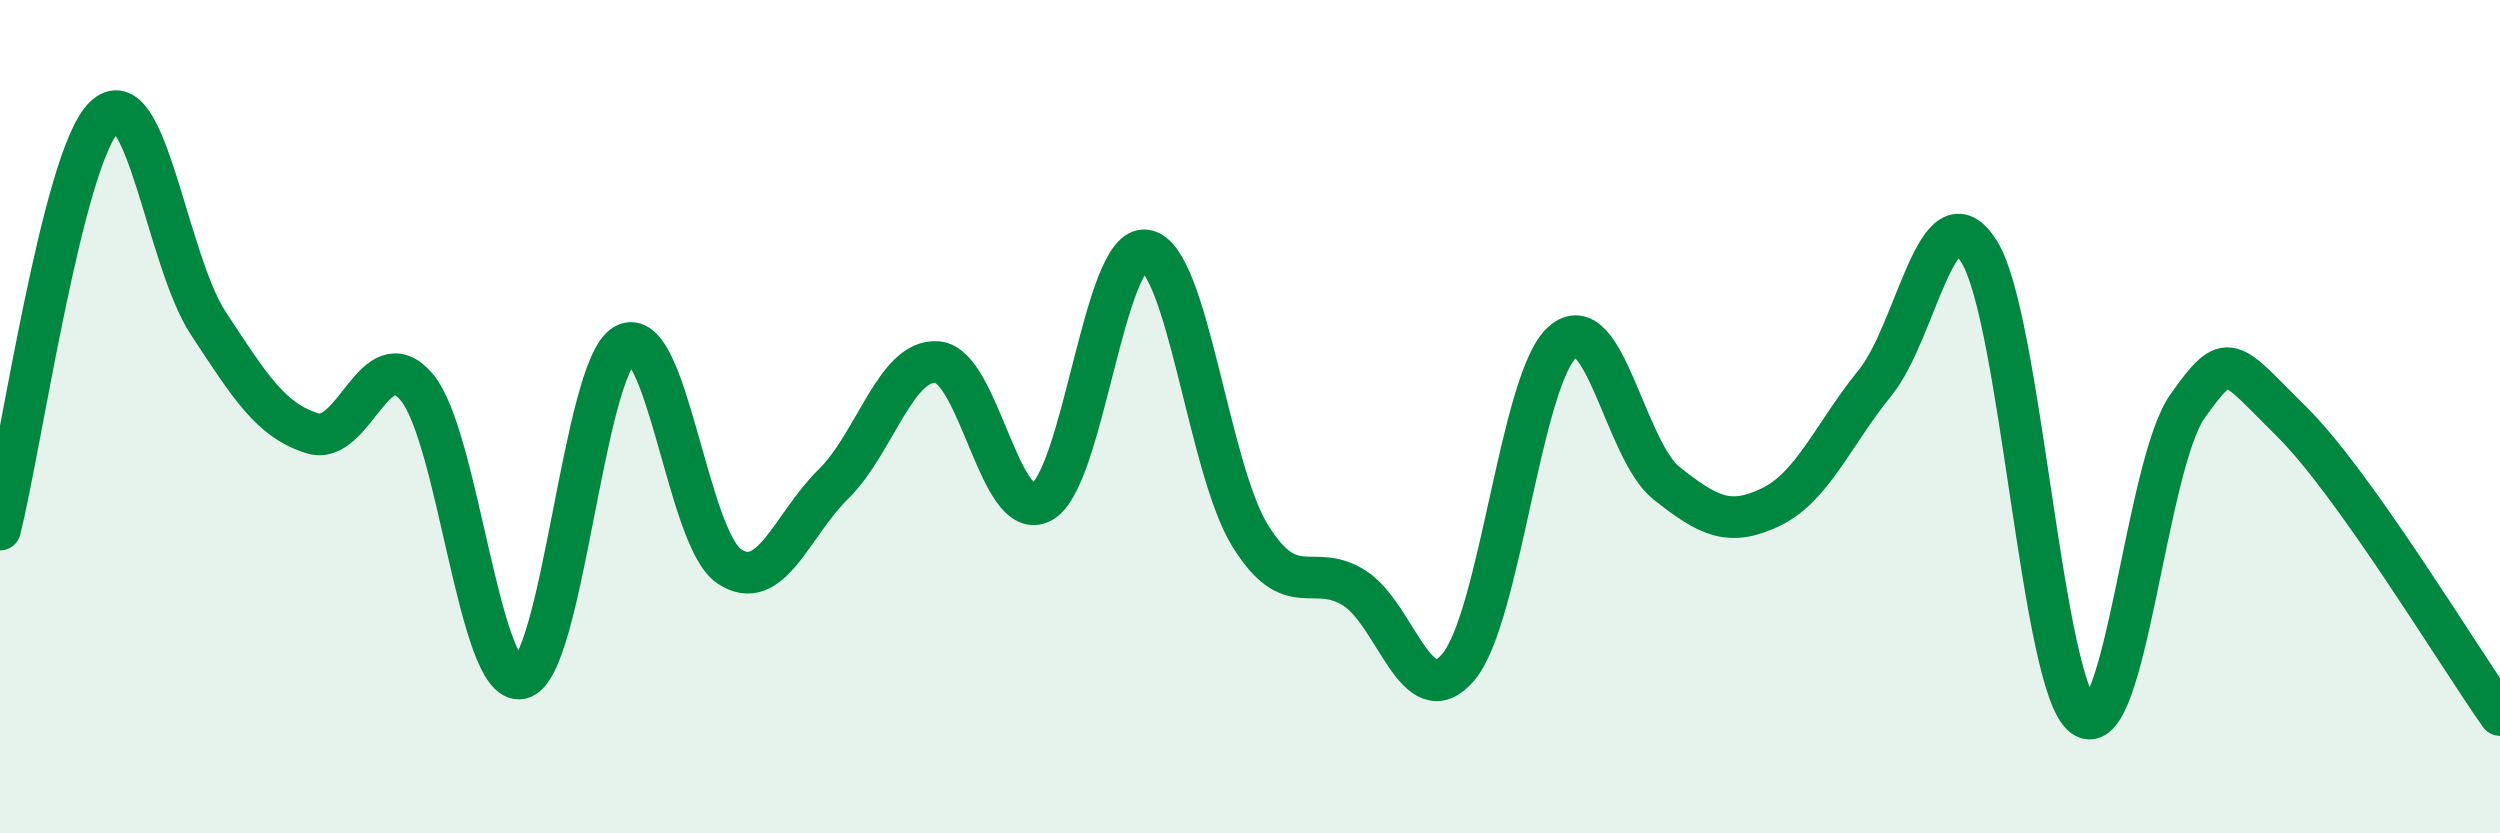 
    <svg width="60" height="20" viewBox="0 0 60 20" xmlns="http://www.w3.org/2000/svg">
      <path
        d="M 0,12.71 C 0.5,10.73 1.5,3.8 2.5,2.81 C 3.5,1.82 4,6.24 5,7.76 C 6,9.28 6.5,10.09 7.5,10.4 C 8.5,10.71 9,8.11 10,9.29 C 11,10.47 11.5,16.48 12.5,16.28 C 13.5,16.08 14,8.81 15,8.27 C 16,7.73 16.5,12.92 17.5,13.59 C 18.5,14.26 19,12.6 20,11.62 C 21,10.64 21.5,8.6 22.5,8.69 C 23.5,8.78 24,12.59 25,12.05 C 26,11.51 26.5,5.85 27.5,6.01 C 28.5,6.17 29,11.23 30,12.85 C 31,14.47 31.5,13.48 32.5,14.11 C 33.5,14.74 34,17.19 35,16.01 C 36,14.83 36.5,9.09 37.5,8.21 C 38.5,7.33 39,10.81 40,11.6 C 41,12.39 41.5,12.65 42.5,12.17 C 43.5,11.69 44,10.42 45,9.19 C 46,7.96 46.5,4.44 47.5,6.04 C 48.5,7.64 49,16.45 50,17.19 C 51,17.93 51.5,11.16 52.5,9.75 C 53.5,8.34 53.5,8.64 55,10.12 C 56.5,11.6 59,15.75 60,17.16L60 20L0 20Z"
        fill="#008740"
        opacity="0.1"
        stroke-linecap="round"
        stroke-linejoin="round"
      />
      <path
        d="M 0,12.71 C 0.5,10.73 1.5,3.8 2.5,2.81 C 3.5,1.82 4,6.24 5,7.76 C 6,9.28 6.5,10.09 7.5,10.4 C 8.5,10.71 9,8.11 10,9.29 C 11,10.47 11.5,16.48 12.5,16.28 C 13.5,16.08 14,8.81 15,8.27 C 16,7.73 16.5,12.92 17.5,13.59 C 18.5,14.26 19,12.6 20,11.62 C 21,10.64 21.5,8.6 22.5,8.69 C 23.5,8.78 24,12.59 25,12.05 C 26,11.51 26.5,5.85 27.5,6.01 C 28.5,6.17 29,11.23 30,12.85 C 31,14.47 31.5,13.48 32.5,14.11 C 33.5,14.74 34,17.19 35,16.01 C 36,14.83 36.5,9.09 37.5,8.21 C 38.5,7.33 39,10.81 40,11.6 C 41,12.39 41.5,12.65 42.5,12.17 C 43.5,11.69 44,10.42 45,9.19 C 46,7.96 46.5,4.44 47.5,6.04 C 48.5,7.64 49,16.45 50,17.19 C 51,17.93 51.5,11.16 52.5,9.75 C 53.5,8.34 53.5,8.64 55,10.12 C 56.5,11.6 59,15.75 60,17.16"
        stroke="#008740"
        stroke-width="1"
        fill="none"
        stroke-linecap="round"
        stroke-linejoin="round"
      />
    </svg>
  